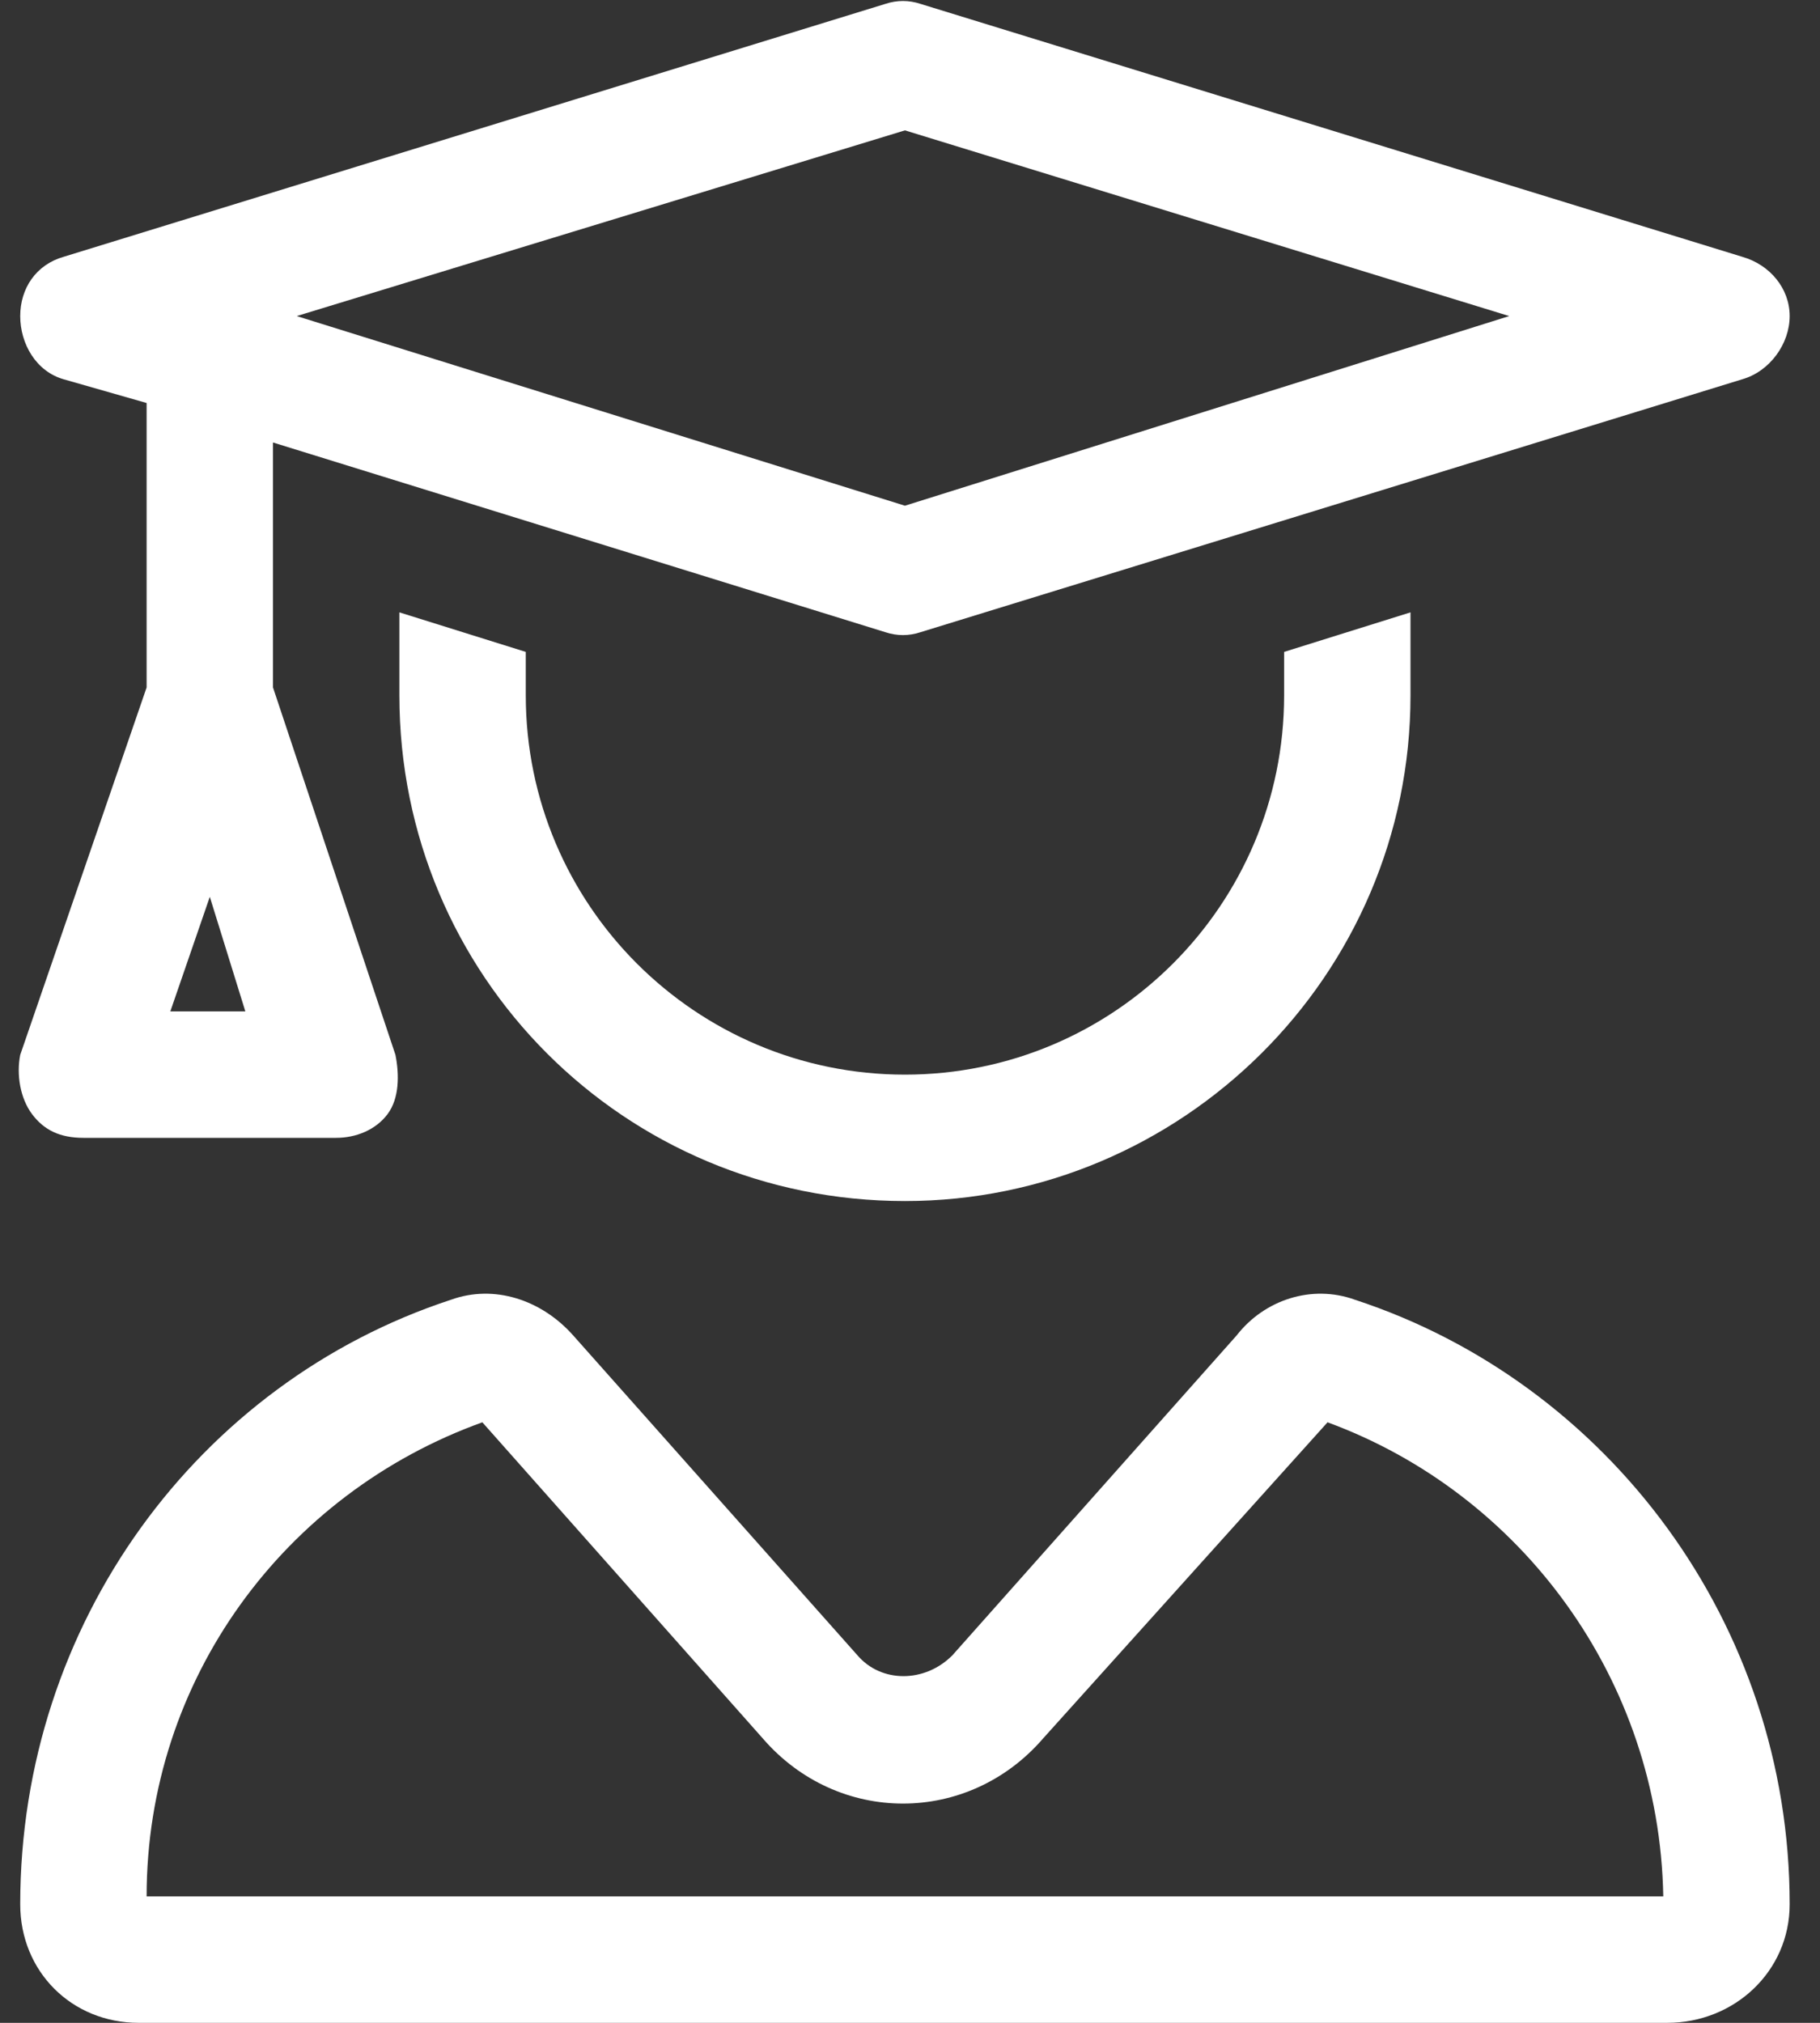 <svg xmlns="http://www.w3.org/2000/svg" width="36" height="40" viewBox="0 0 36 40" fill="none"><rect x="0" y="0" width="36" height="40" fill="#333333" stroke="none"/><path d="M18.212 0.078L34.462 5.078C35.009 5.234 35.4 5.703 35.4 6.25C35.4 6.797 35.009 7.344 34.462 7.5L18.212 12.5C17.978 12.578 17.744 12.578 17.509 12.5L5.4 8.75V13.594L7.822 20.859C7.9 21.25 7.9 21.719 7.666 22.031C7.431 22.344 7.041 22.5 6.65 22.5H1.65C1.181 22.5 0.869 22.344 0.634 22.031C0.4 21.719 0.322 21.25 0.4 20.859L2.9 13.594V7.969L1.259 7.5C0.712 7.344 0.4 6.797 0.4 6.25C0.4 5.703 0.712 5.234 1.259 5.078L17.509 0.078C17.744 0 17.978 0 18.212 0.078ZM17.9 10L29.853 6.25L17.9 2.578L5.869 6.25L17.9 10ZM15.087 34.375L9.541 28.125C5.634 29.531 2.9 33.203 2.9 37.5H32.9C32.822 33.203 30.087 29.531 26.259 28.125L20.634 34.375C19.15 36.094 16.572 36.094 15.087 34.375ZM8.916 25.703C9.775 25.391 10.712 25.703 11.337 26.406L16.962 32.734C17.431 33.281 18.291 33.281 18.837 32.734L24.462 26.406C25.009 25.703 25.947 25.391 26.806 25.703C31.806 27.344 35.4 32.109 35.4 37.656C35.4 38.984 34.306 40 32.978 40H2.744C1.416 40 0.4 38.984 0.4 37.656C0.4 32.109 3.916 27.344 8.916 25.703ZM4.15 17.734L3.369 20H4.853L4.15 17.734ZM7.9 12.109L10.4 12.891V13.75C10.4 17.891 13.759 21.25 17.9 21.25C22.041 21.25 25.4 17.891 25.4 13.75V12.891L27.9 12.109V13.75C27.9 19.297 23.369 23.75 17.9 23.75C12.353 23.75 7.9 19.297 7.9 13.75V12.109Z" fill="white"></path></svg>
